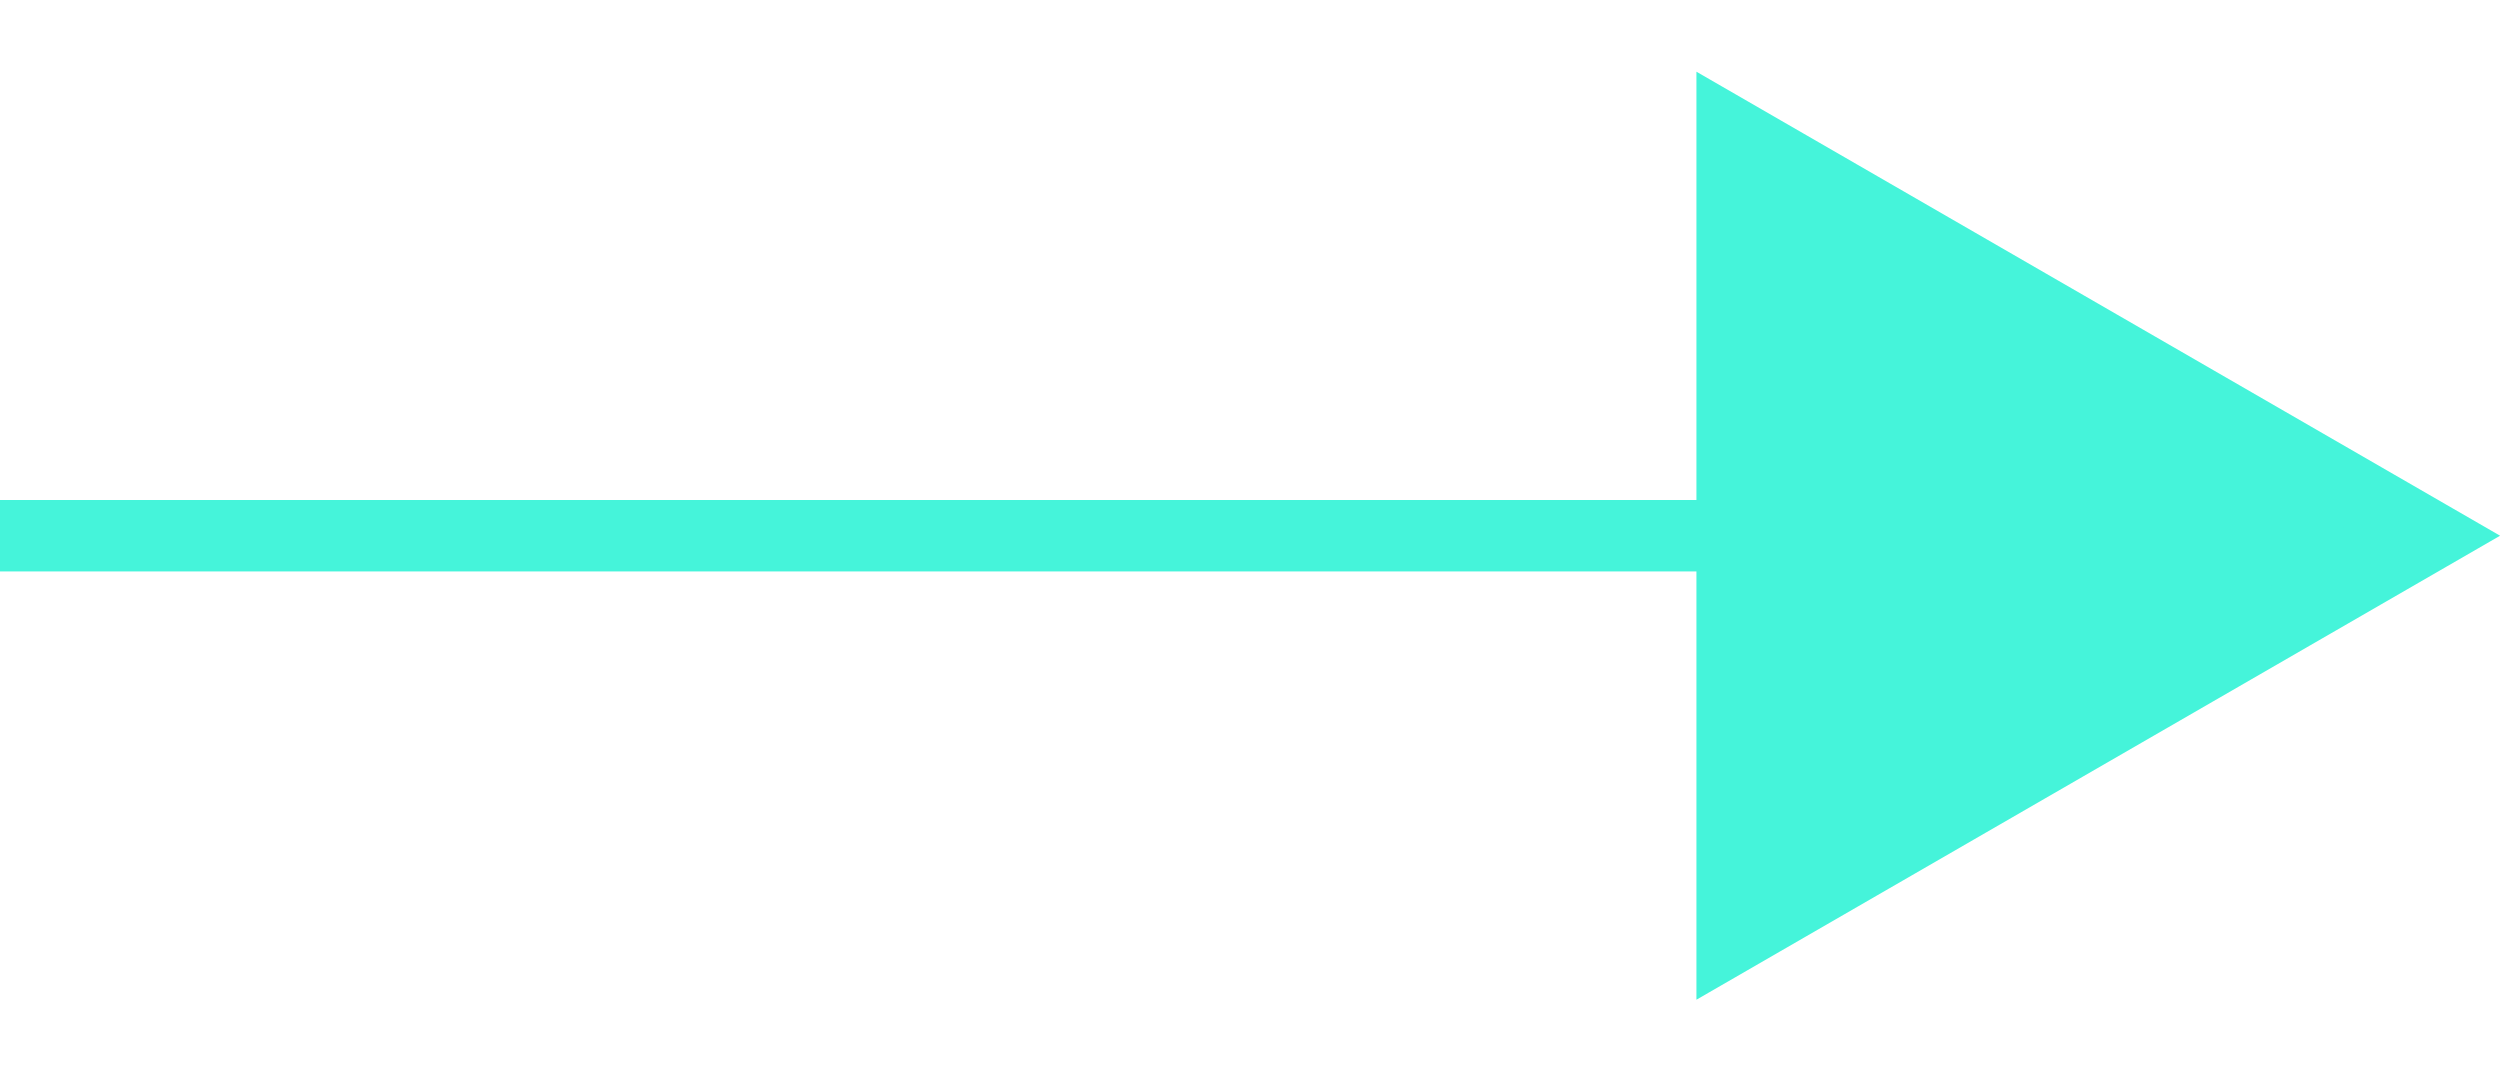 <svg width="35" height="15" viewBox="0 0 35 15" fill="none" xmlns="http://www.w3.org/2000/svg">
<line x1="30" y1="7.5" y2="7.5" stroke="#45F4DA"/>
<path d="M24.25 13.13L24.25 1.87L34.001 7.5L24.25 13.13Z" fill="#45F4DA" stroke="#45F4DA"/>
</svg>
